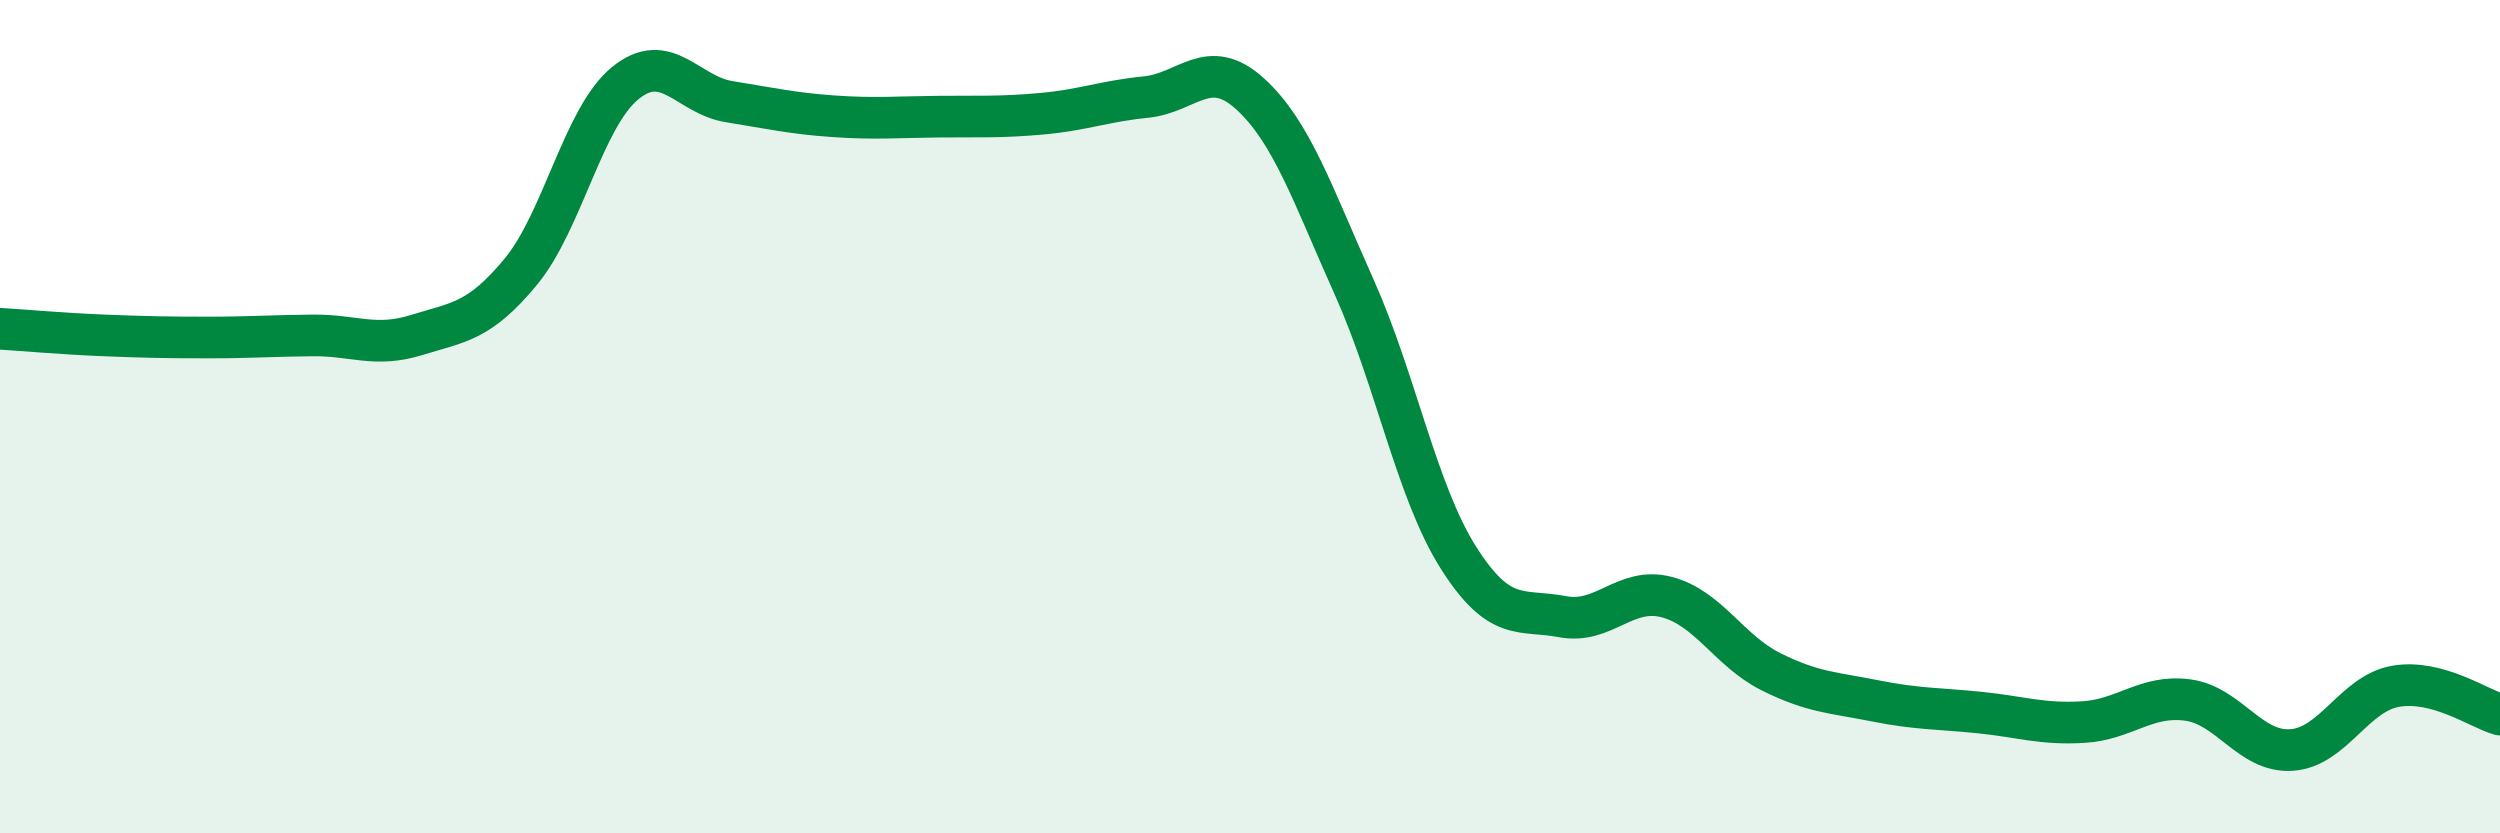 
    <svg width="60" height="20" viewBox="0 0 60 20" xmlns="http://www.w3.org/2000/svg">
      <path
        d="M 0,7.89 C 0.5,7.92 1.5,8.01 2.5,8.05 C 3.5,8.09 4,8.1 5,8.1 C 6,8.1 6.5,8.06 7.5,8.05 C 8.5,8.04 9,8.35 10,8.04 C 11,7.73 11.5,7.73 12.5,6.52 C 13.5,5.31 14,2.82 15,2 C 16,1.18 16.5,2.28 17.5,2.44 C 18.5,2.6 19,2.72 20,2.79 C 21,2.86 21.5,2.81 22.5,2.8 C 23.5,2.79 24,2.82 25,2.73 C 26,2.64 26.5,2.43 27.5,2.33 C 28.5,2.23 29,1.34 30,2.25 C 31,3.16 31.5,4.66 32.5,6.89 C 33.5,9.12 34,11.8 35,13.38 C 36,14.96 36.5,14.61 37.5,14.8 C 38.5,14.99 39,14.07 40,14.33 C 41,14.59 41.5,15.62 42.5,16.12 C 43.5,16.62 44,16.62 45,16.82 C 46,17.02 46.5,17 47.5,17.1 C 48.5,17.2 49,17.39 50,17.33 C 51,17.27 51.5,16.67 52.5,16.8 C 53.5,16.93 54,18.07 55,18 C 56,17.93 56.5,16.64 57.5,16.47 C 58.5,16.3 59.5,17.01 60,17.15L60 20L0 20Z"
        fill="#008740"
        opacity="0.1"
        stroke-linecap="round"
        stroke-linejoin="round"
      />
      <path
        d="M 0,7.89 C 0.5,7.92 1.5,8.01 2.5,8.05 C 3.5,8.09 4,8.1 5,8.1 C 6,8.1 6.5,8.06 7.5,8.05 C 8.5,8.04 9,8.35 10,8.04 C 11,7.73 11.5,7.73 12.5,6.52 C 13.5,5.31 14,2.82 15,2 C 16,1.18 16.5,2.28 17.5,2.44 C 18.5,2.6 19,2.72 20,2.79 C 21,2.86 21.5,2.81 22.5,2.8 C 23.5,2.79 24,2.82 25,2.73 C 26,2.64 26.5,2.43 27.5,2.33 C 28.5,2.23 29,1.34 30,2.25 C 31,3.16 31.5,4.66 32.5,6.89 C 33.5,9.12 34,11.8 35,13.38 C 36,14.96 36.5,14.61 37.5,14.8 C 38.5,14.99 39,14.07 40,14.33 C 41,14.59 41.5,15.62 42.5,16.12 C 43.5,16.62 44,16.62 45,16.82 C 46,17.02 46.5,17 47.5,17.1 C 48.5,17.2 49,17.39 50,17.33 C 51,17.27 51.5,16.67 52.5,16.8 C 53.5,16.93 54,18.07 55,18 C 56,17.93 56.5,16.64 57.5,16.47 C 58.5,16.3 59.5,17.01 60,17.15"
        stroke="#008740"
        stroke-width="1"
        fill="none"
        stroke-linecap="round"
        stroke-linejoin="round"
      />
    </svg>
  
